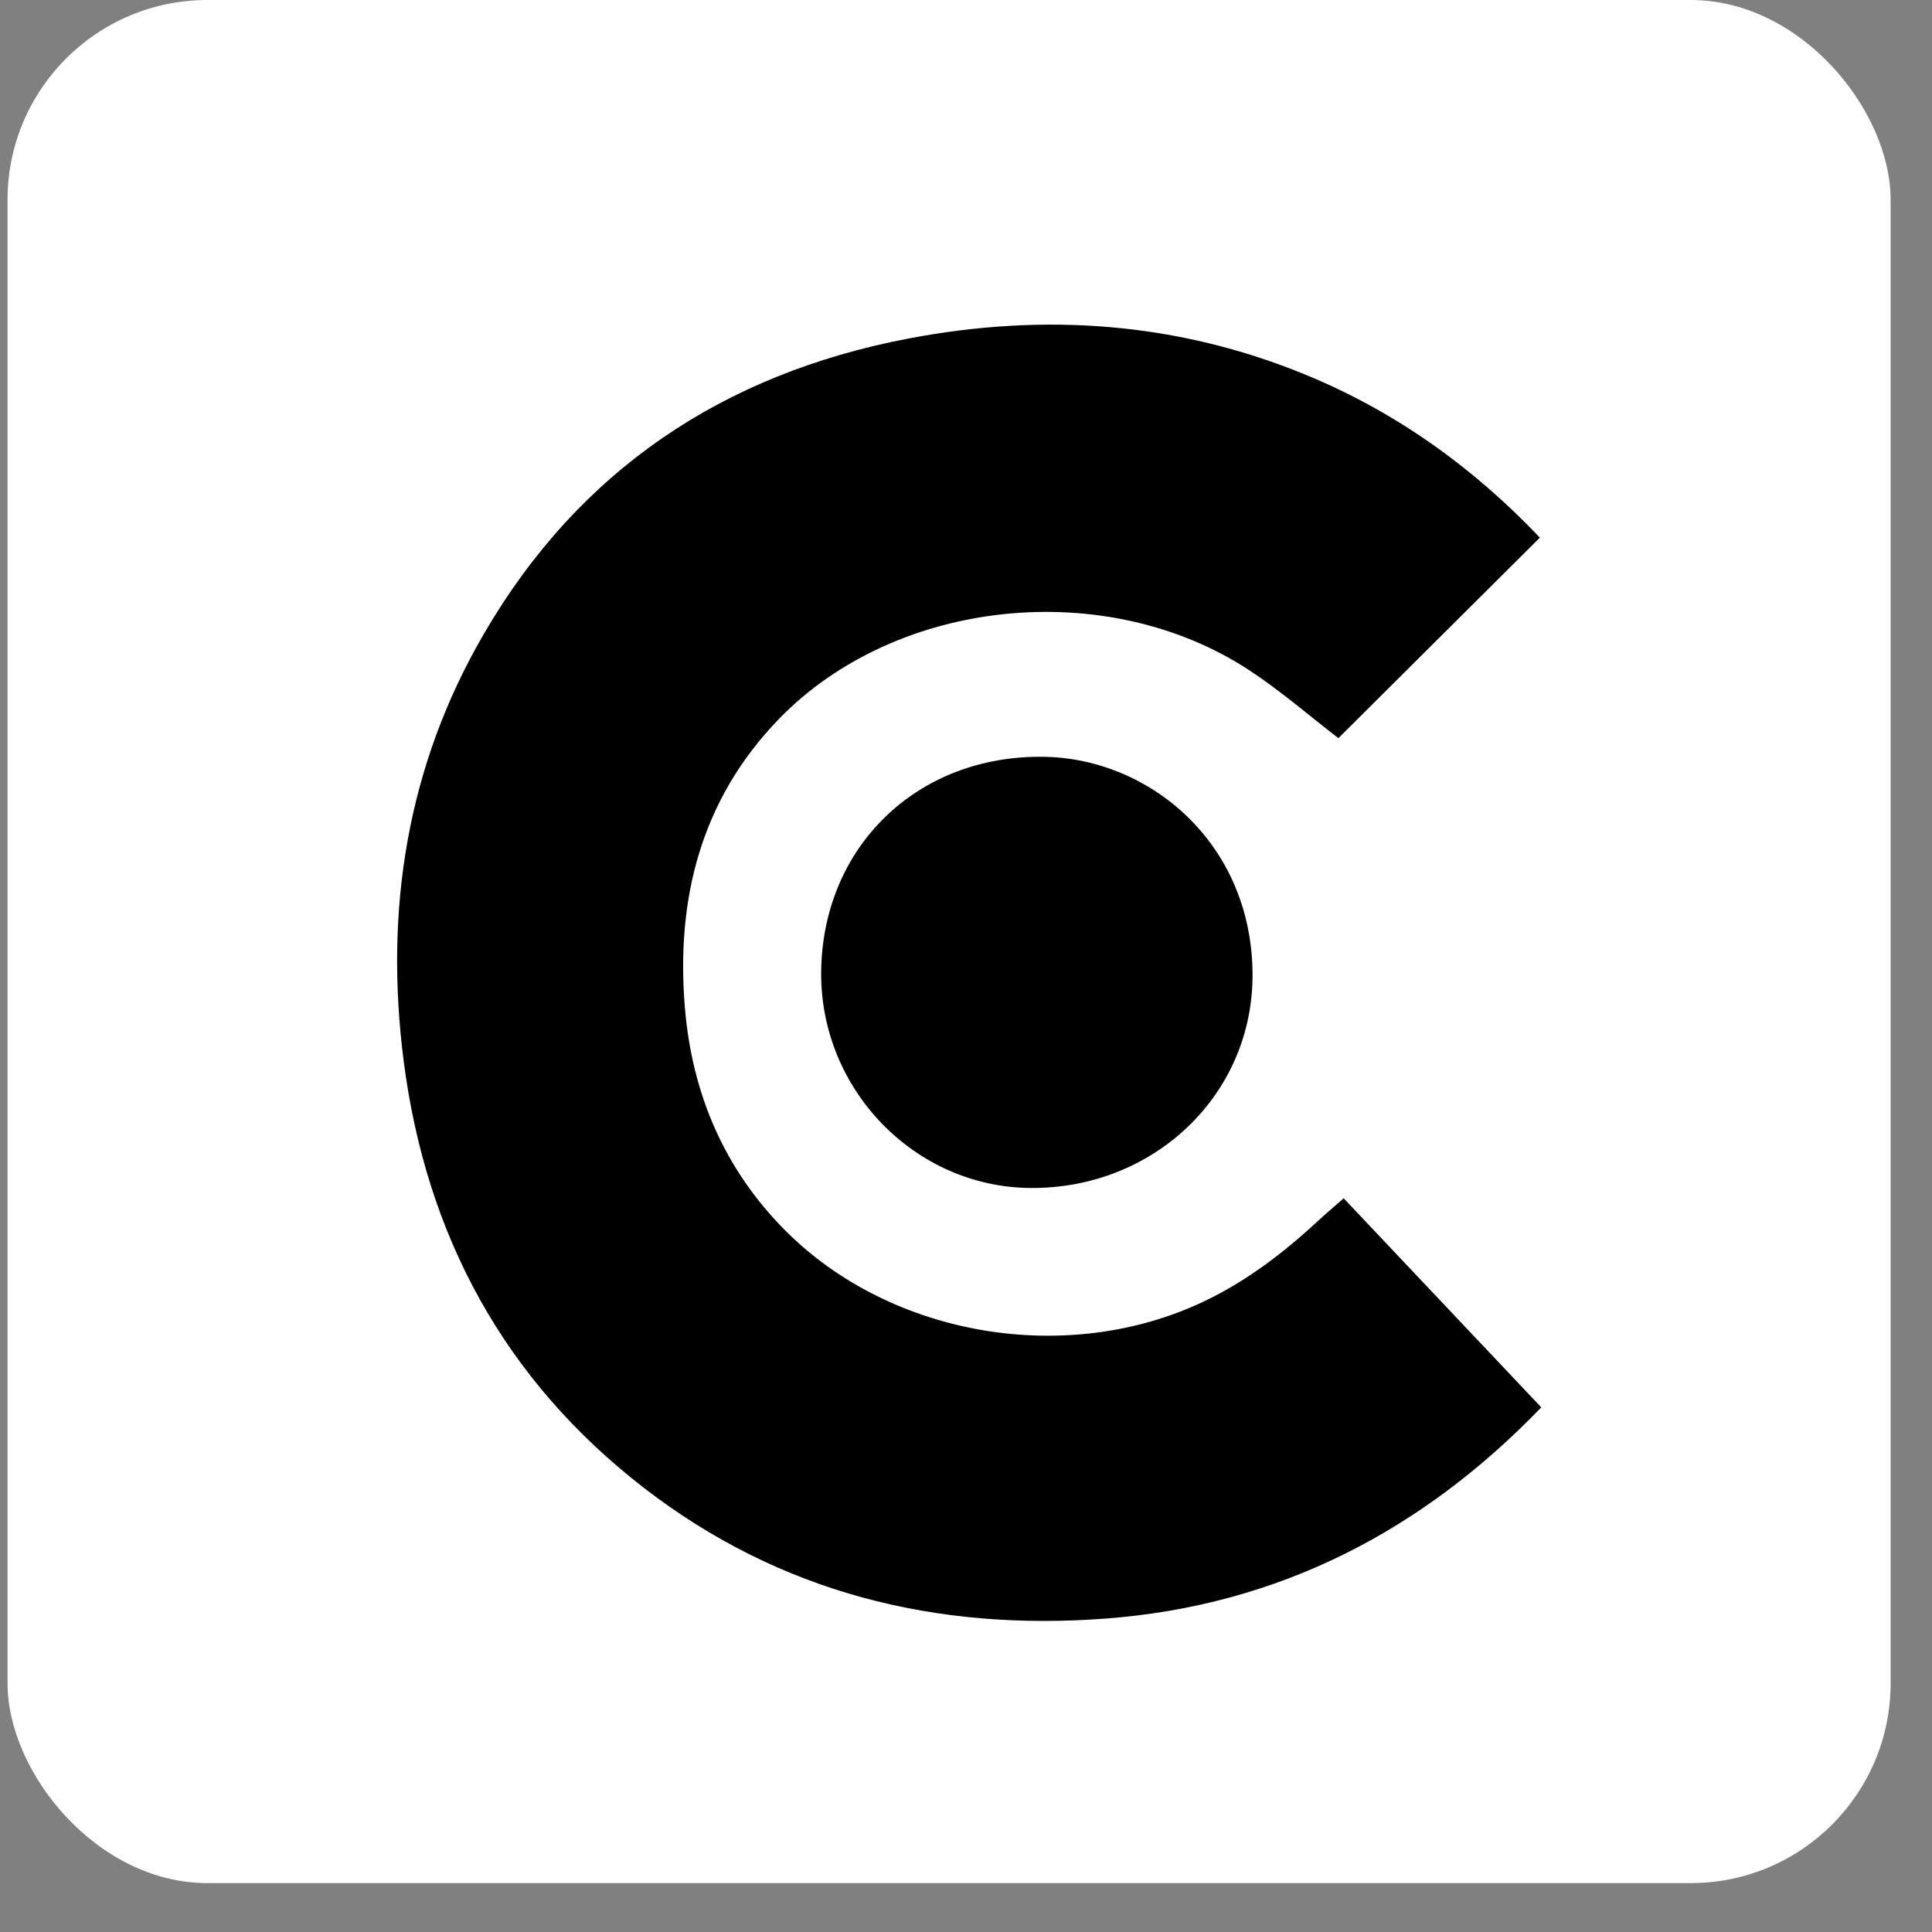 <svg width="29" height="29" viewBox="0 0 29 29" fill="none" xmlns="http://www.w3.org/2000/svg">
<rect x="0" y="0" width="29" height="29" fill="#808080" stroke="none"/>
<rect x="0.113" width="28.266" height="28.266" rx="3" fill="white"/>
<rect x="13.682" y="13.75" width="1.763" height="1.763" rx="0.881" fill="white"/>
<path d="M14.21 14.92L14.727 15.207L15.243 14.92V14.747L14.727 15.035L14.21 14.747V14.574L14.727 14.862L15.243 14.574V14.401L14.727 14.689L14.21 14.401L14.727 14.113L15.038 14.287" stroke="black" stroke-width="1.75" stroke-linecap="round" stroke-linejoin="round"/>
<g clip-path="url(#clip0_3164_669)">
<path d="M20.169 17.987C21.163 19.038 22.147 20.08 23.135 21.125C21.36 22.968 19.205 24.098 16.601 24.295C14.053 24.488 11.707 23.91 9.667 22.335C7.57 20.714 6.396 18.547 6.059 15.925C5.769 13.659 6.107 11.5 7.264 9.513C8.693 7.057 10.854 5.614 13.628 5.083C15.672 4.692 17.676 4.831 19.615 5.632C20.965 6.19 22.121 7.025 23.114 8.07C22.105 9.074 21.099 10.076 20.09 11.08C19.664 10.753 19.227 10.372 18.748 10.058C16.604 8.653 13.452 8.977 11.693 10.791C10.525 11.996 10.145 13.487 10.28 15.121C10.387 16.413 10.869 17.552 11.796 18.479C13.392 20.073 16.03 20.508 18.075 19.533C18.724 19.224 19.28 18.794 19.801 18.311C19.888 18.229 19.981 18.152 20.169 17.987Z" fill="black"/>
<path d="M12.326 14.594C12.342 12.714 13.766 11.327 15.675 11.36C17.264 11.387 18.793 12.662 18.801 14.624C18.808 16.44 17.312 17.849 15.463 17.832C13.73 17.817 12.312 16.353 12.326 14.594Z" fill="black"/>
</g>
<defs>
<clipPath id="clip0_3164_669">
<rect width="17.174" height="19.457" fill="white" transform="translate(5.961 4.873)"/>
</clipPath>
</defs>
</svg>
